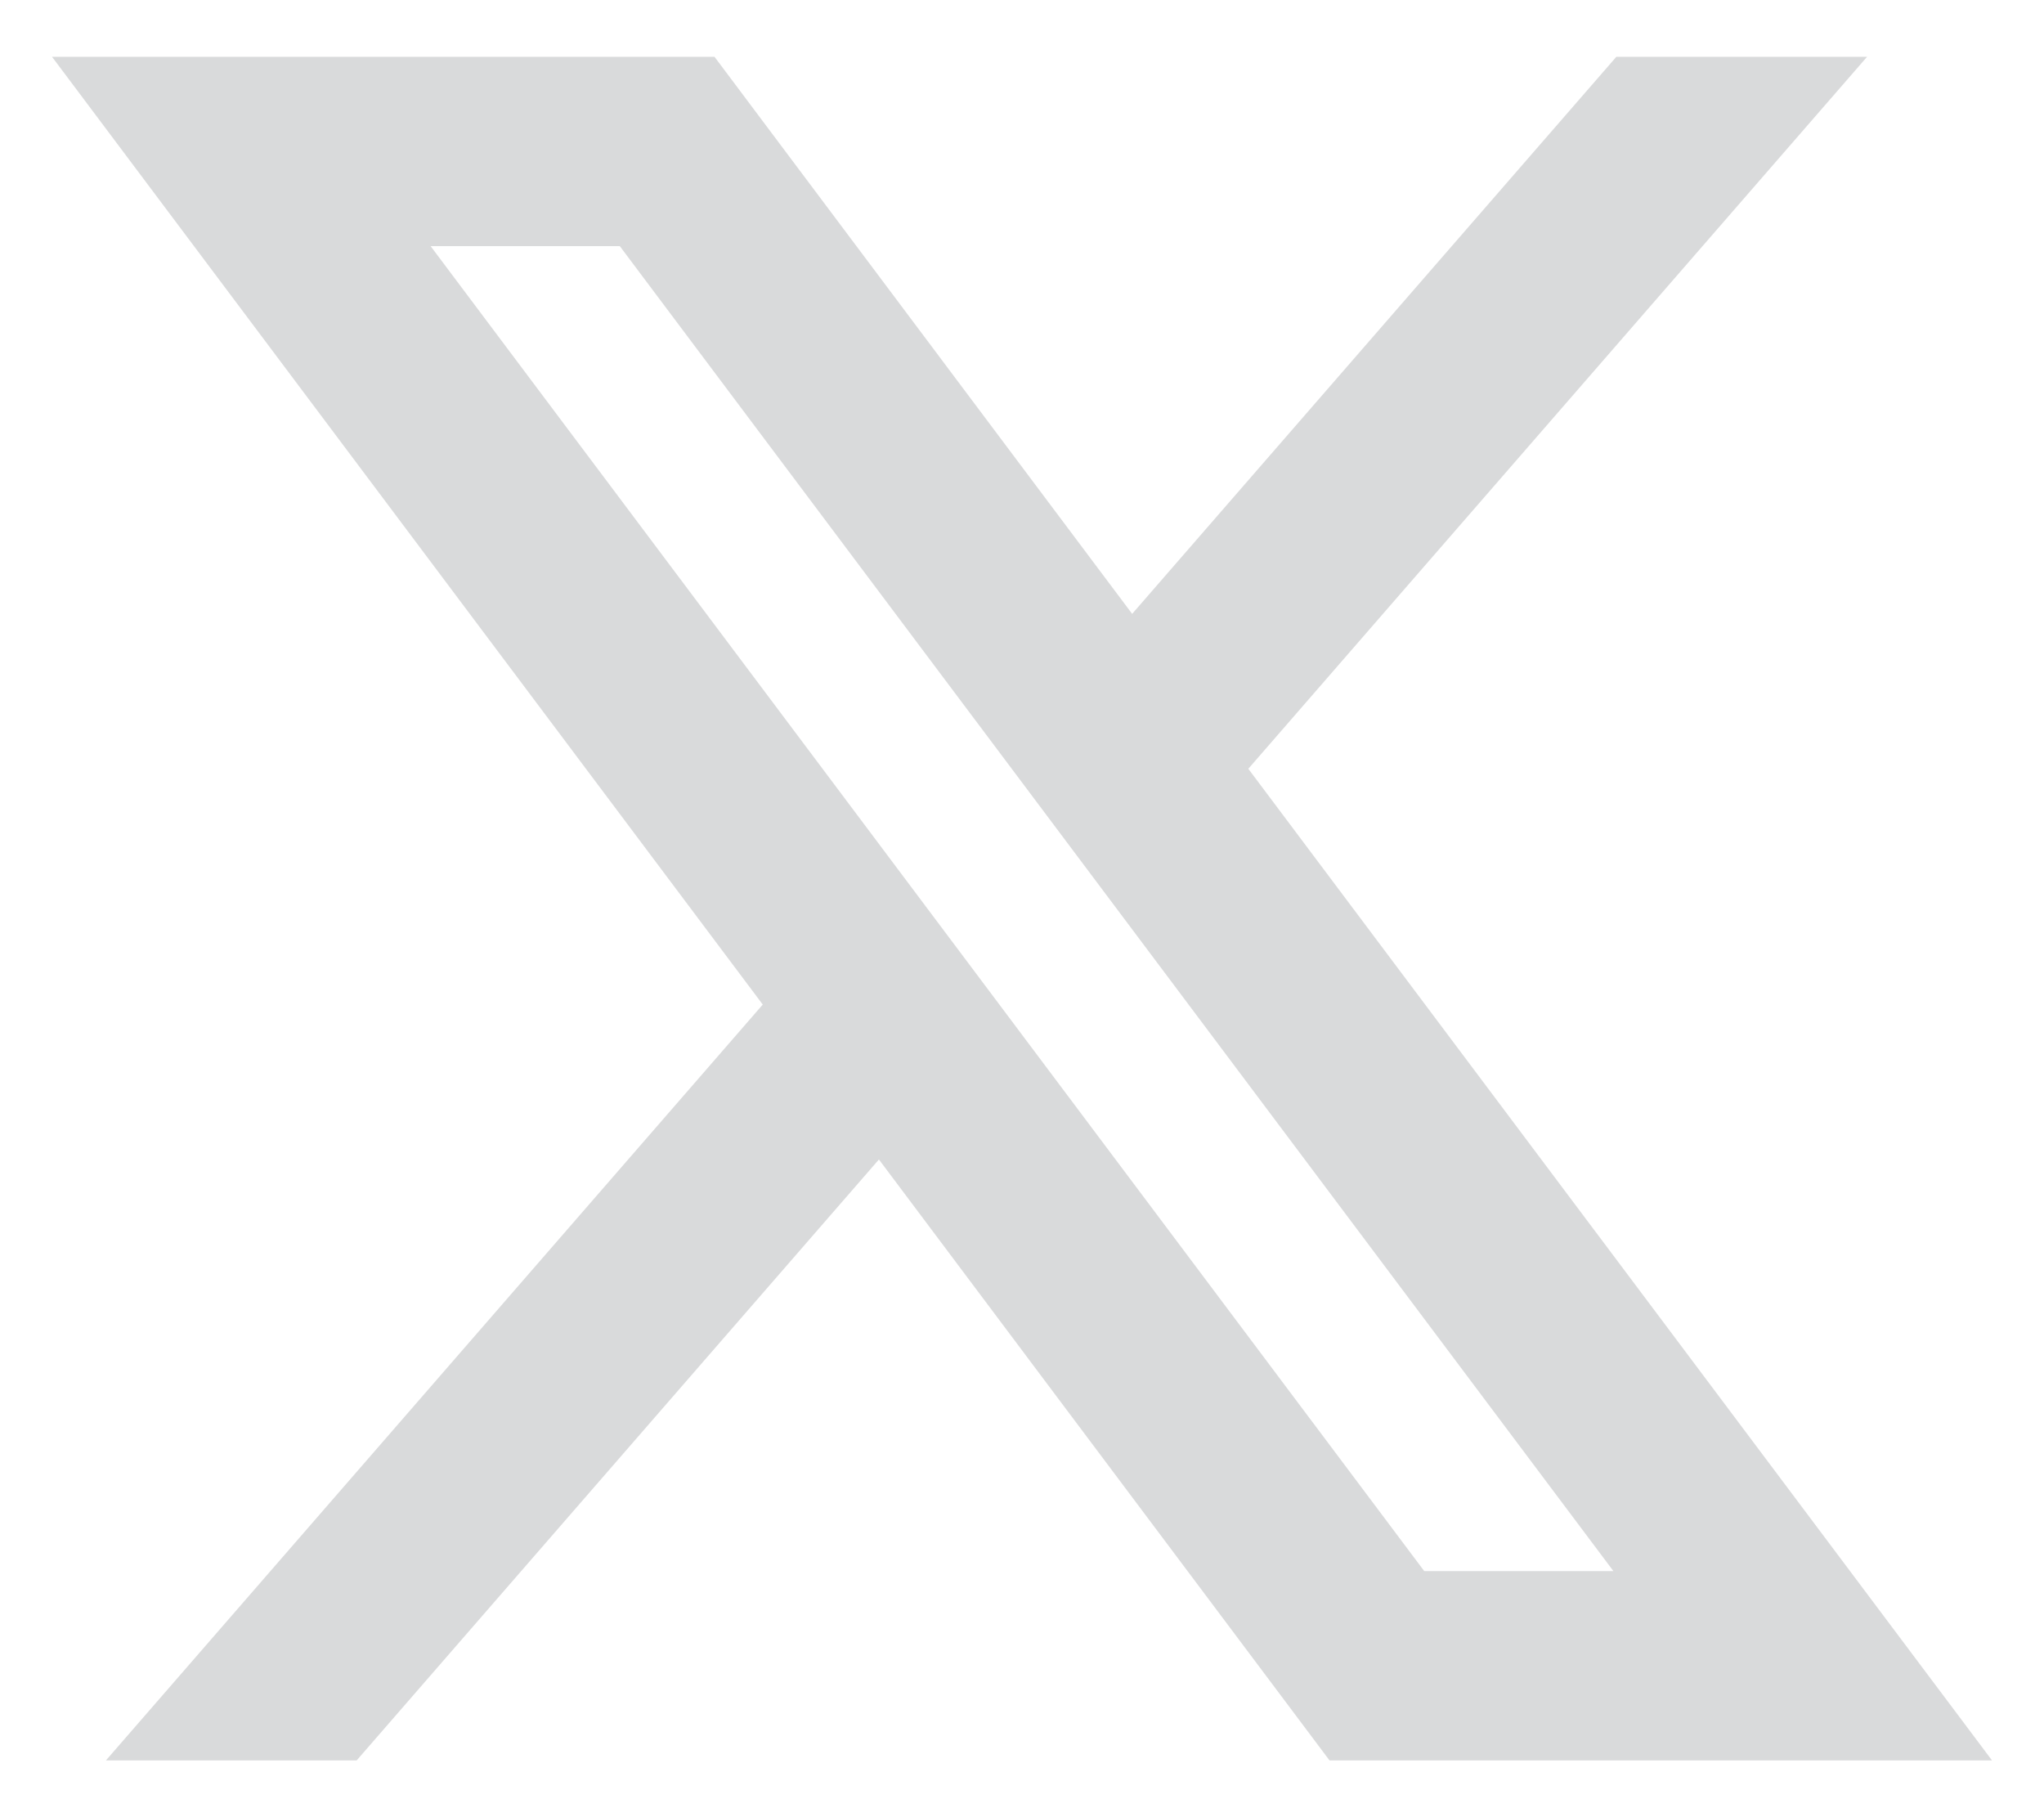 <svg width="18" height="16" viewBox="0 0 18 16" fill="none" xmlns="http://www.w3.org/2000/svg">
<g clip-path="url(#clip0_73_109)">
<path d="M7.74 10.209L11.708 15.5H17.542L10.993 6.769L16.442 0.5H14.234L9.97 5.405L6.292 0.5H0.458L6.717 8.845L0.933 15.5H3.141L7.74 10.209ZM12.542 13.833L3.792 2.167H5.458L14.208 13.833H12.542Z" fill="#D9DADB"/>
</g>
<defs>
<clipPath id="clip0_73_109">
<rect width="18" height="16" fill="white"/>
</clipPath>
</defs>
</svg>
